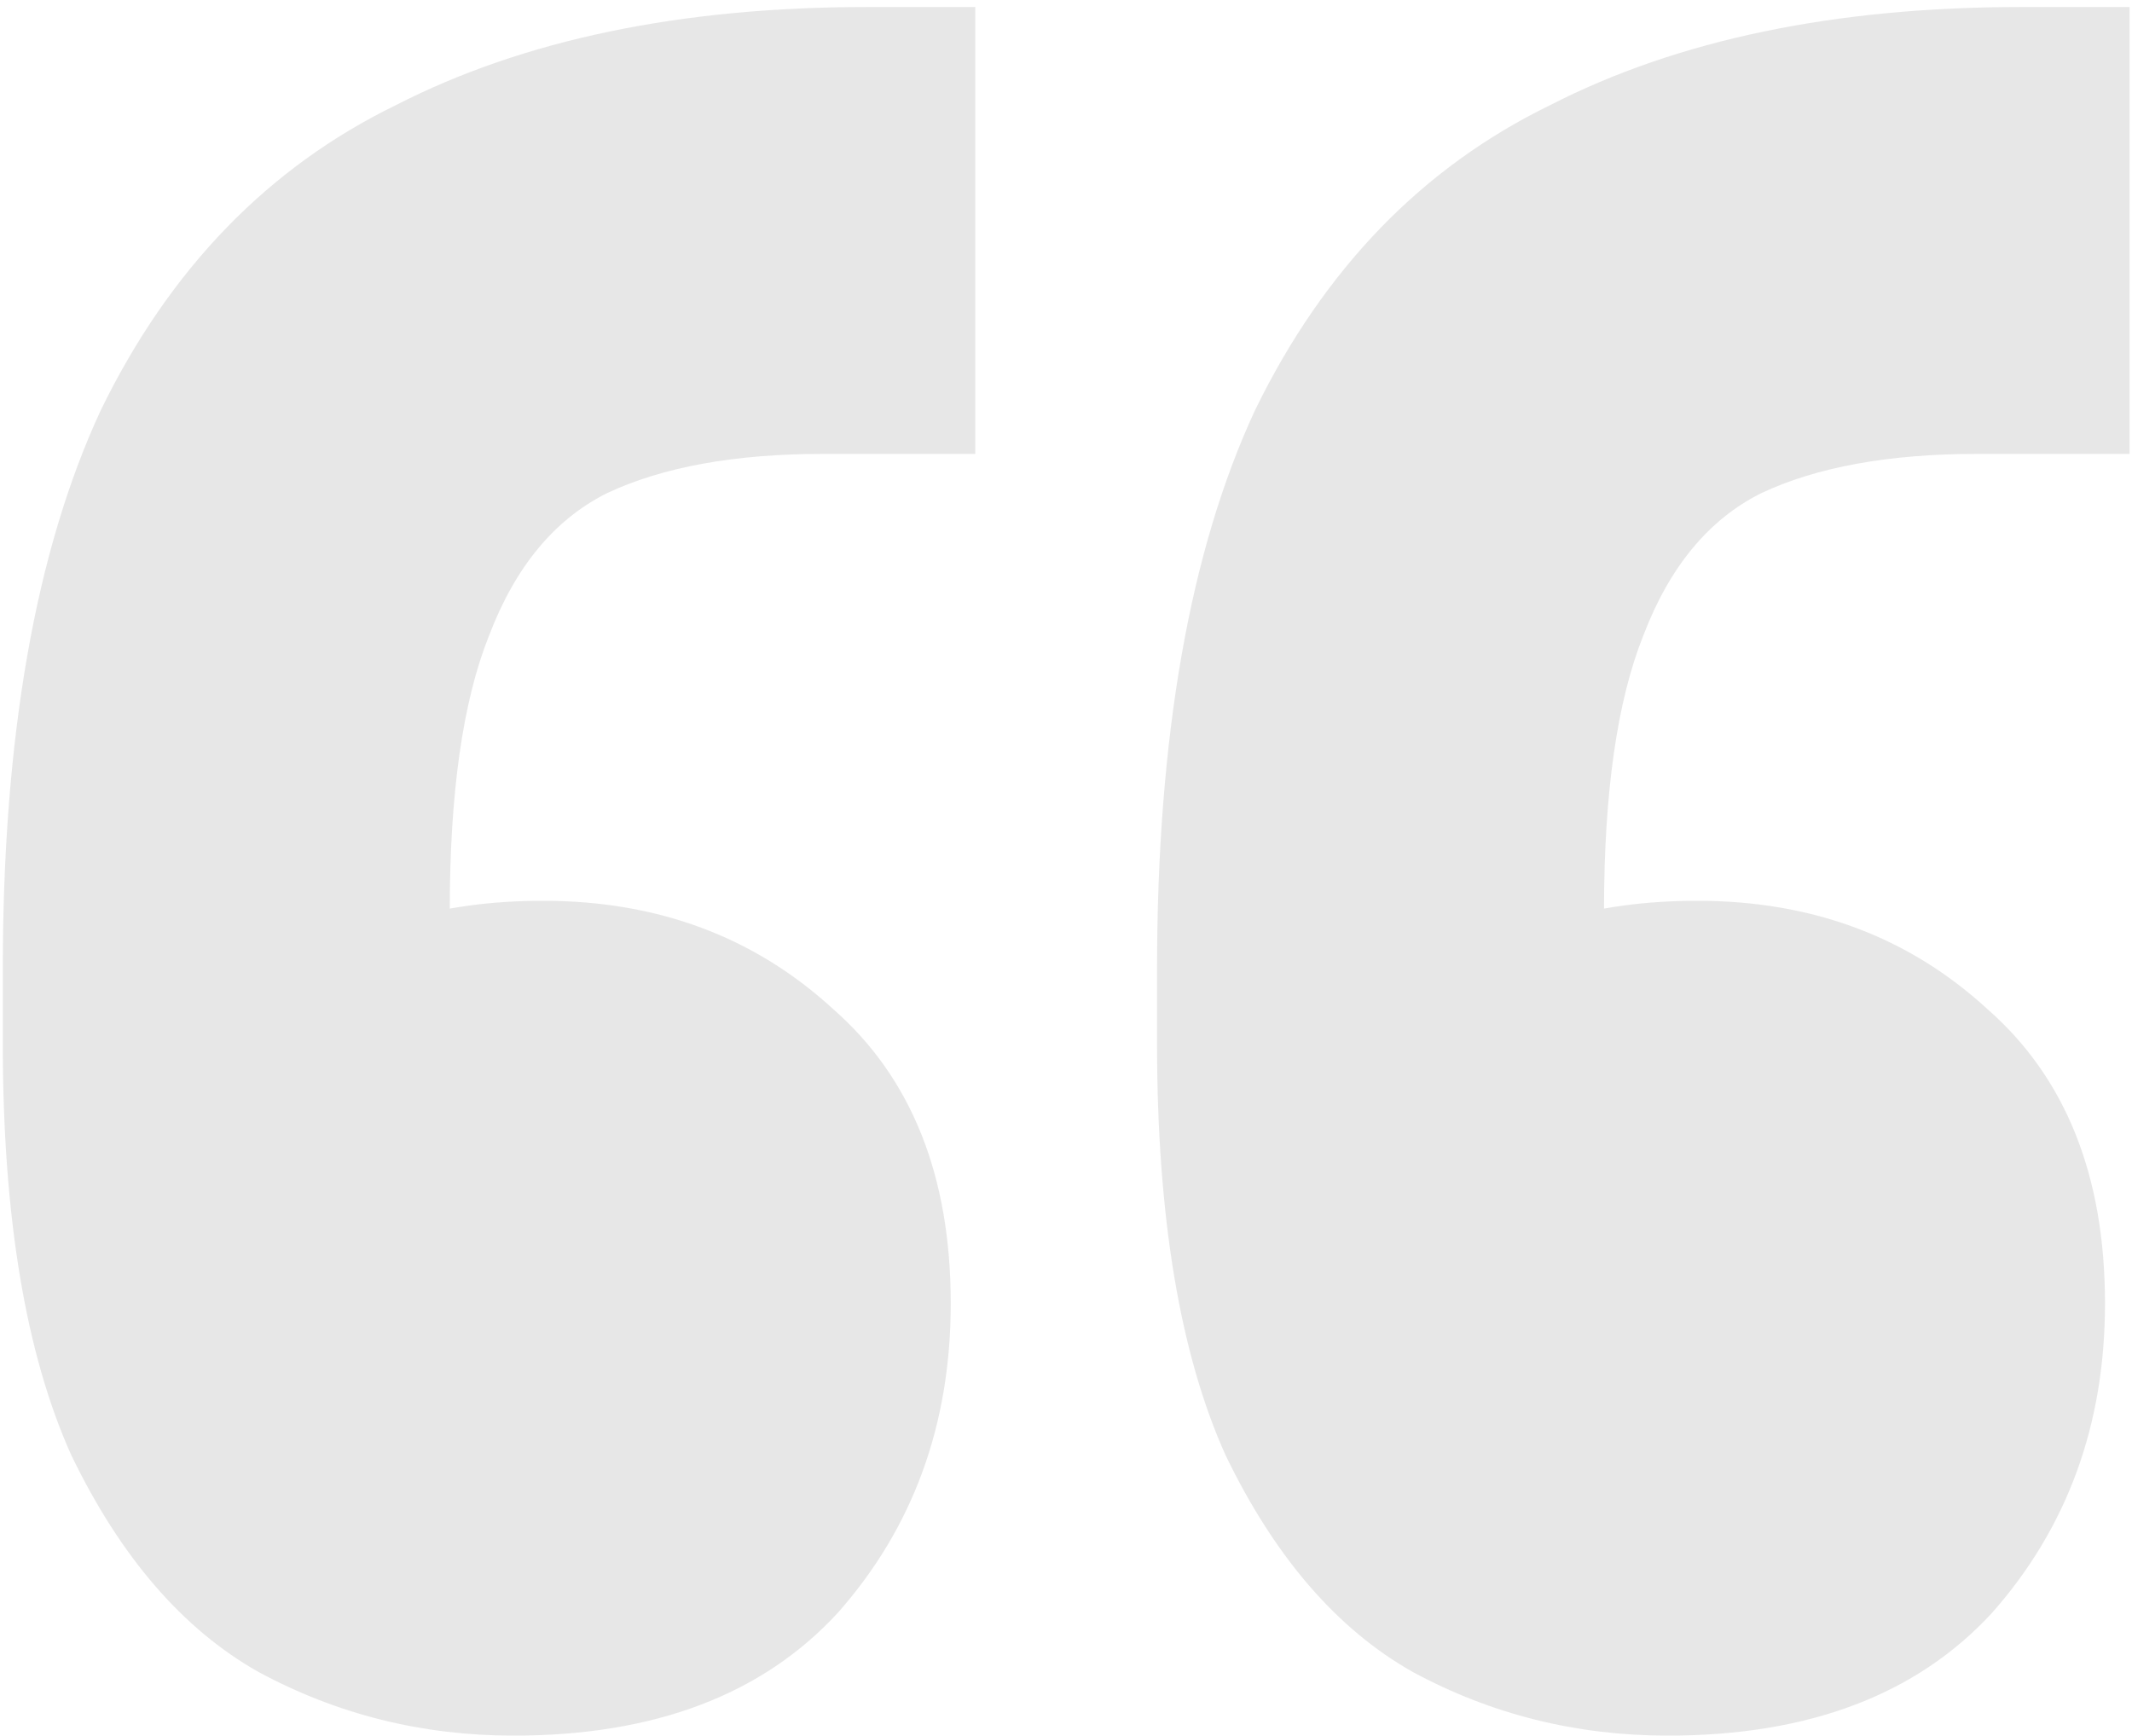<svg width="221" height="180" viewBox="0 0 221 180" fill="none" xmlns="http://www.w3.org/2000/svg">
<path d="M220.747 0.727V47.058H204.963C195.799 47.058 188.332 48.416 182.561 51.132C177.13 53.847 173.057 58.769 170.342 65.897C167.627 72.685 166.269 82.189 166.269 94.408V131.576L150.995 100.009C153.371 97.972 156.765 96.445 161.177 95.427C165.59 94.069 170.512 93.39 175.942 93.39C187.822 93.39 197.836 97.124 205.982 104.591C214.128 111.719 218.201 121.902 218.201 135.14C218.201 147.698 214.298 158.39 206.491 167.215C198.684 175.701 187.483 179.944 172.888 179.944C163.384 179.944 154.559 177.738 146.412 173.325C138.606 168.913 132.156 161.445 127.065 150.923C122.313 140.401 119.937 126.145 119.937 108.155V100.518C119.937 76.419 123.331 57.071 130.12 42.476C137.248 27.881 147.431 17.358 160.668 10.909C173.906 4.121 190.198 0.727 209.546 0.727H220.747ZM101.099 0.727V47.058H85.316C76.151 47.058 68.684 48.416 62.913 51.132C57.483 53.847 53.409 58.769 50.694 65.897C47.978 72.685 46.621 82.189 46.621 94.408V131.576L31.347 100.009C33.723 97.972 37.117 96.445 41.529 95.427C45.942 94.069 50.864 93.39 56.294 93.39C68.174 93.39 78.188 97.124 86.334 104.591C94.48 111.719 98.553 121.902 98.553 135.14C98.553 147.698 94.65 158.39 86.843 167.215C79.036 175.701 67.835 179.944 53.24 179.944C43.736 179.944 34.911 177.738 26.764 173.325C18.957 168.913 12.508 161.445 7.417 150.923C2.665 140.401 0.289 126.145 0.289 108.155V100.518C0.289 76.419 3.683 57.071 10.472 42.476C17.6 27.881 27.783 17.358 41.02 10.909C54.258 4.121 70.55 0.727 89.898 0.727H101.099Z" fill="#0E0E0E" fill-opacity="0.1"/>
</svg>
